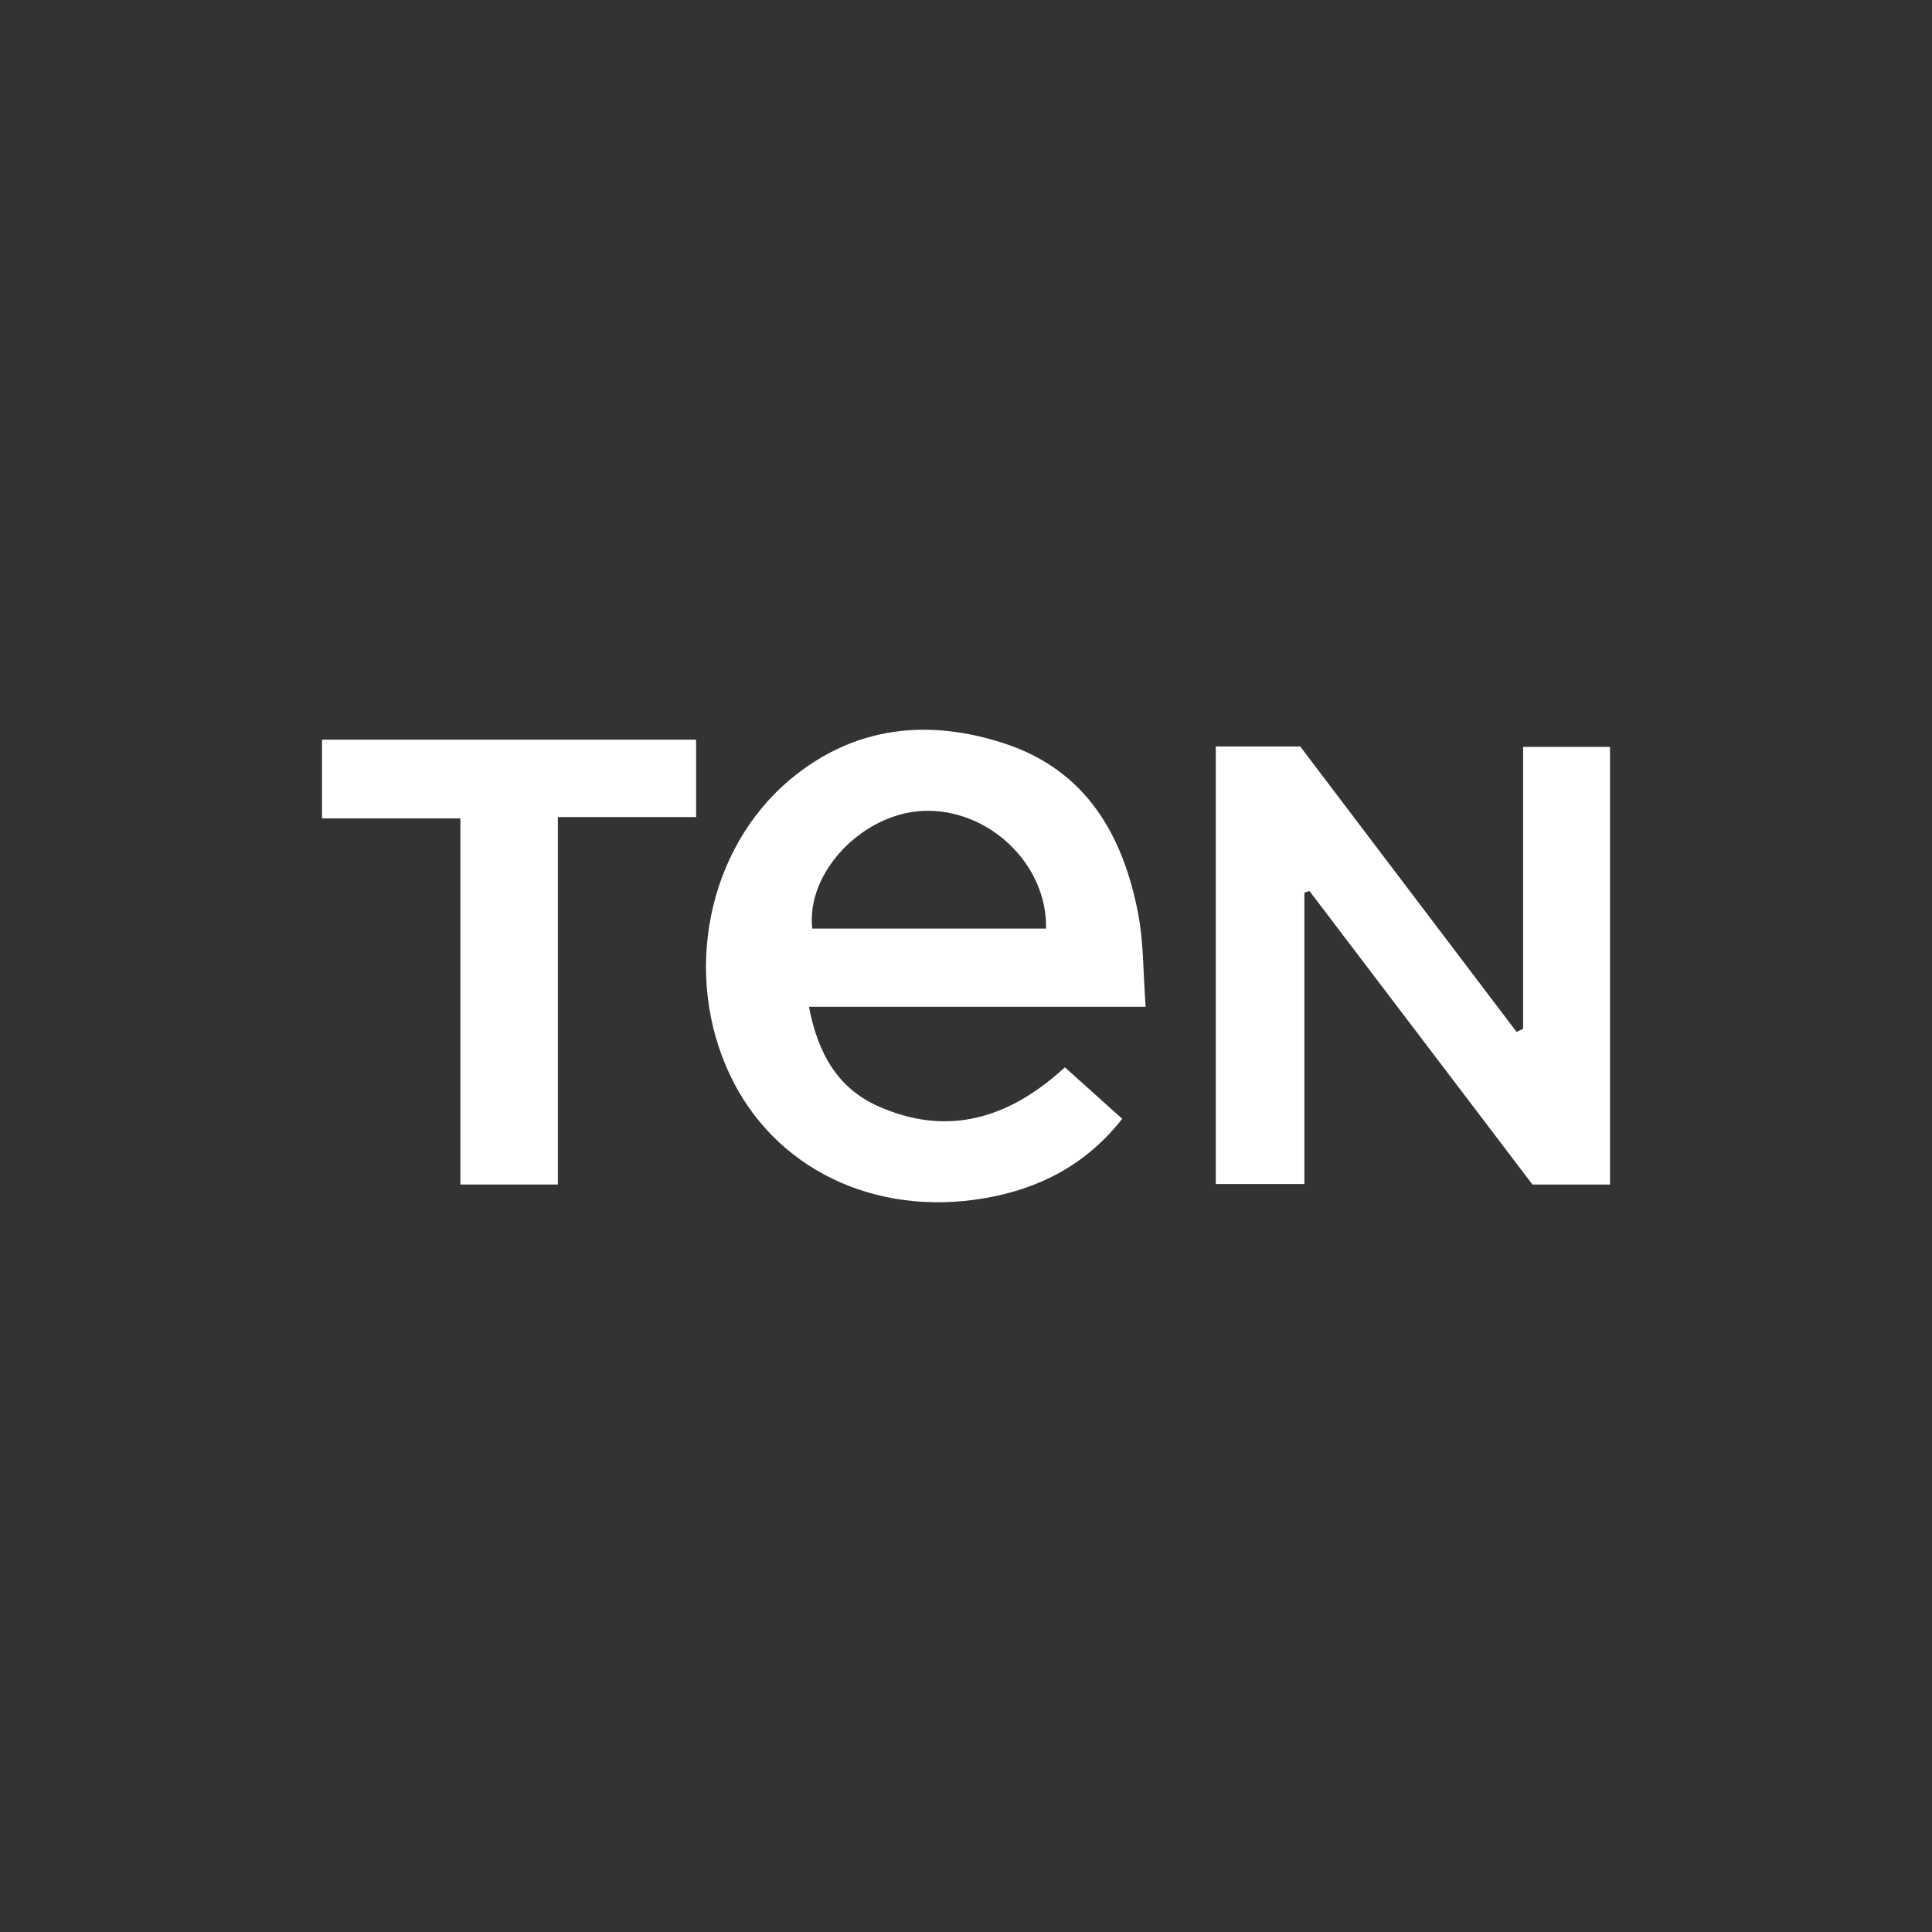 <svg width="150" height="150" viewBox="0 0 150 150" fill="none" xmlns="http://www.w3.org/2000/svg">
<rect x="0" y="0" width="150" height="150" fill="#333333" stroke="none"/>
<path d="M82.679 82.867C84.212 84.243 85.623 85.511 87.129 86.864C84.323 90.432 80.703 92.293 76.458 93.025C67.889 94.509 60.101 90.718 56.669 83.449C52.996 75.671 54.888 65.945 61.328 60.537C66.294 56.369 72.075 55.763 78.061 57.749C84.302 59.822 87.184 64.805 88.359 70.9C88.801 73.19 88.752 75.577 88.948 78.169H62.809C63.488 81.758 65.025 84.473 68.154 85.874C73.556 88.292 78.33 86.86 82.682 82.863L82.679 82.867ZM81.215 72.096C81.32 67.074 76.734 62.746 71.681 62.959C66.942 63.157 62.554 67.771 63.067 72.096H81.215Z" fill="white"/>
<path d="M118.254 79.877V57.989H125.001V91.969H118.982C113.236 84.403 107.455 76.793 101.671 69.182L101.273 69.301V91.927H94.394V57.958H100.949C106.497 65.276 112.125 72.698 117.749 80.121C117.916 80.037 118.083 79.957 118.247 79.873L118.254 79.877Z" fill="white"/>
<path d="M35.743 91.969V63.541H25V57.428H54.045V63.436H43.312V91.965H35.743V91.969Z" fill="white"/>
</svg>
